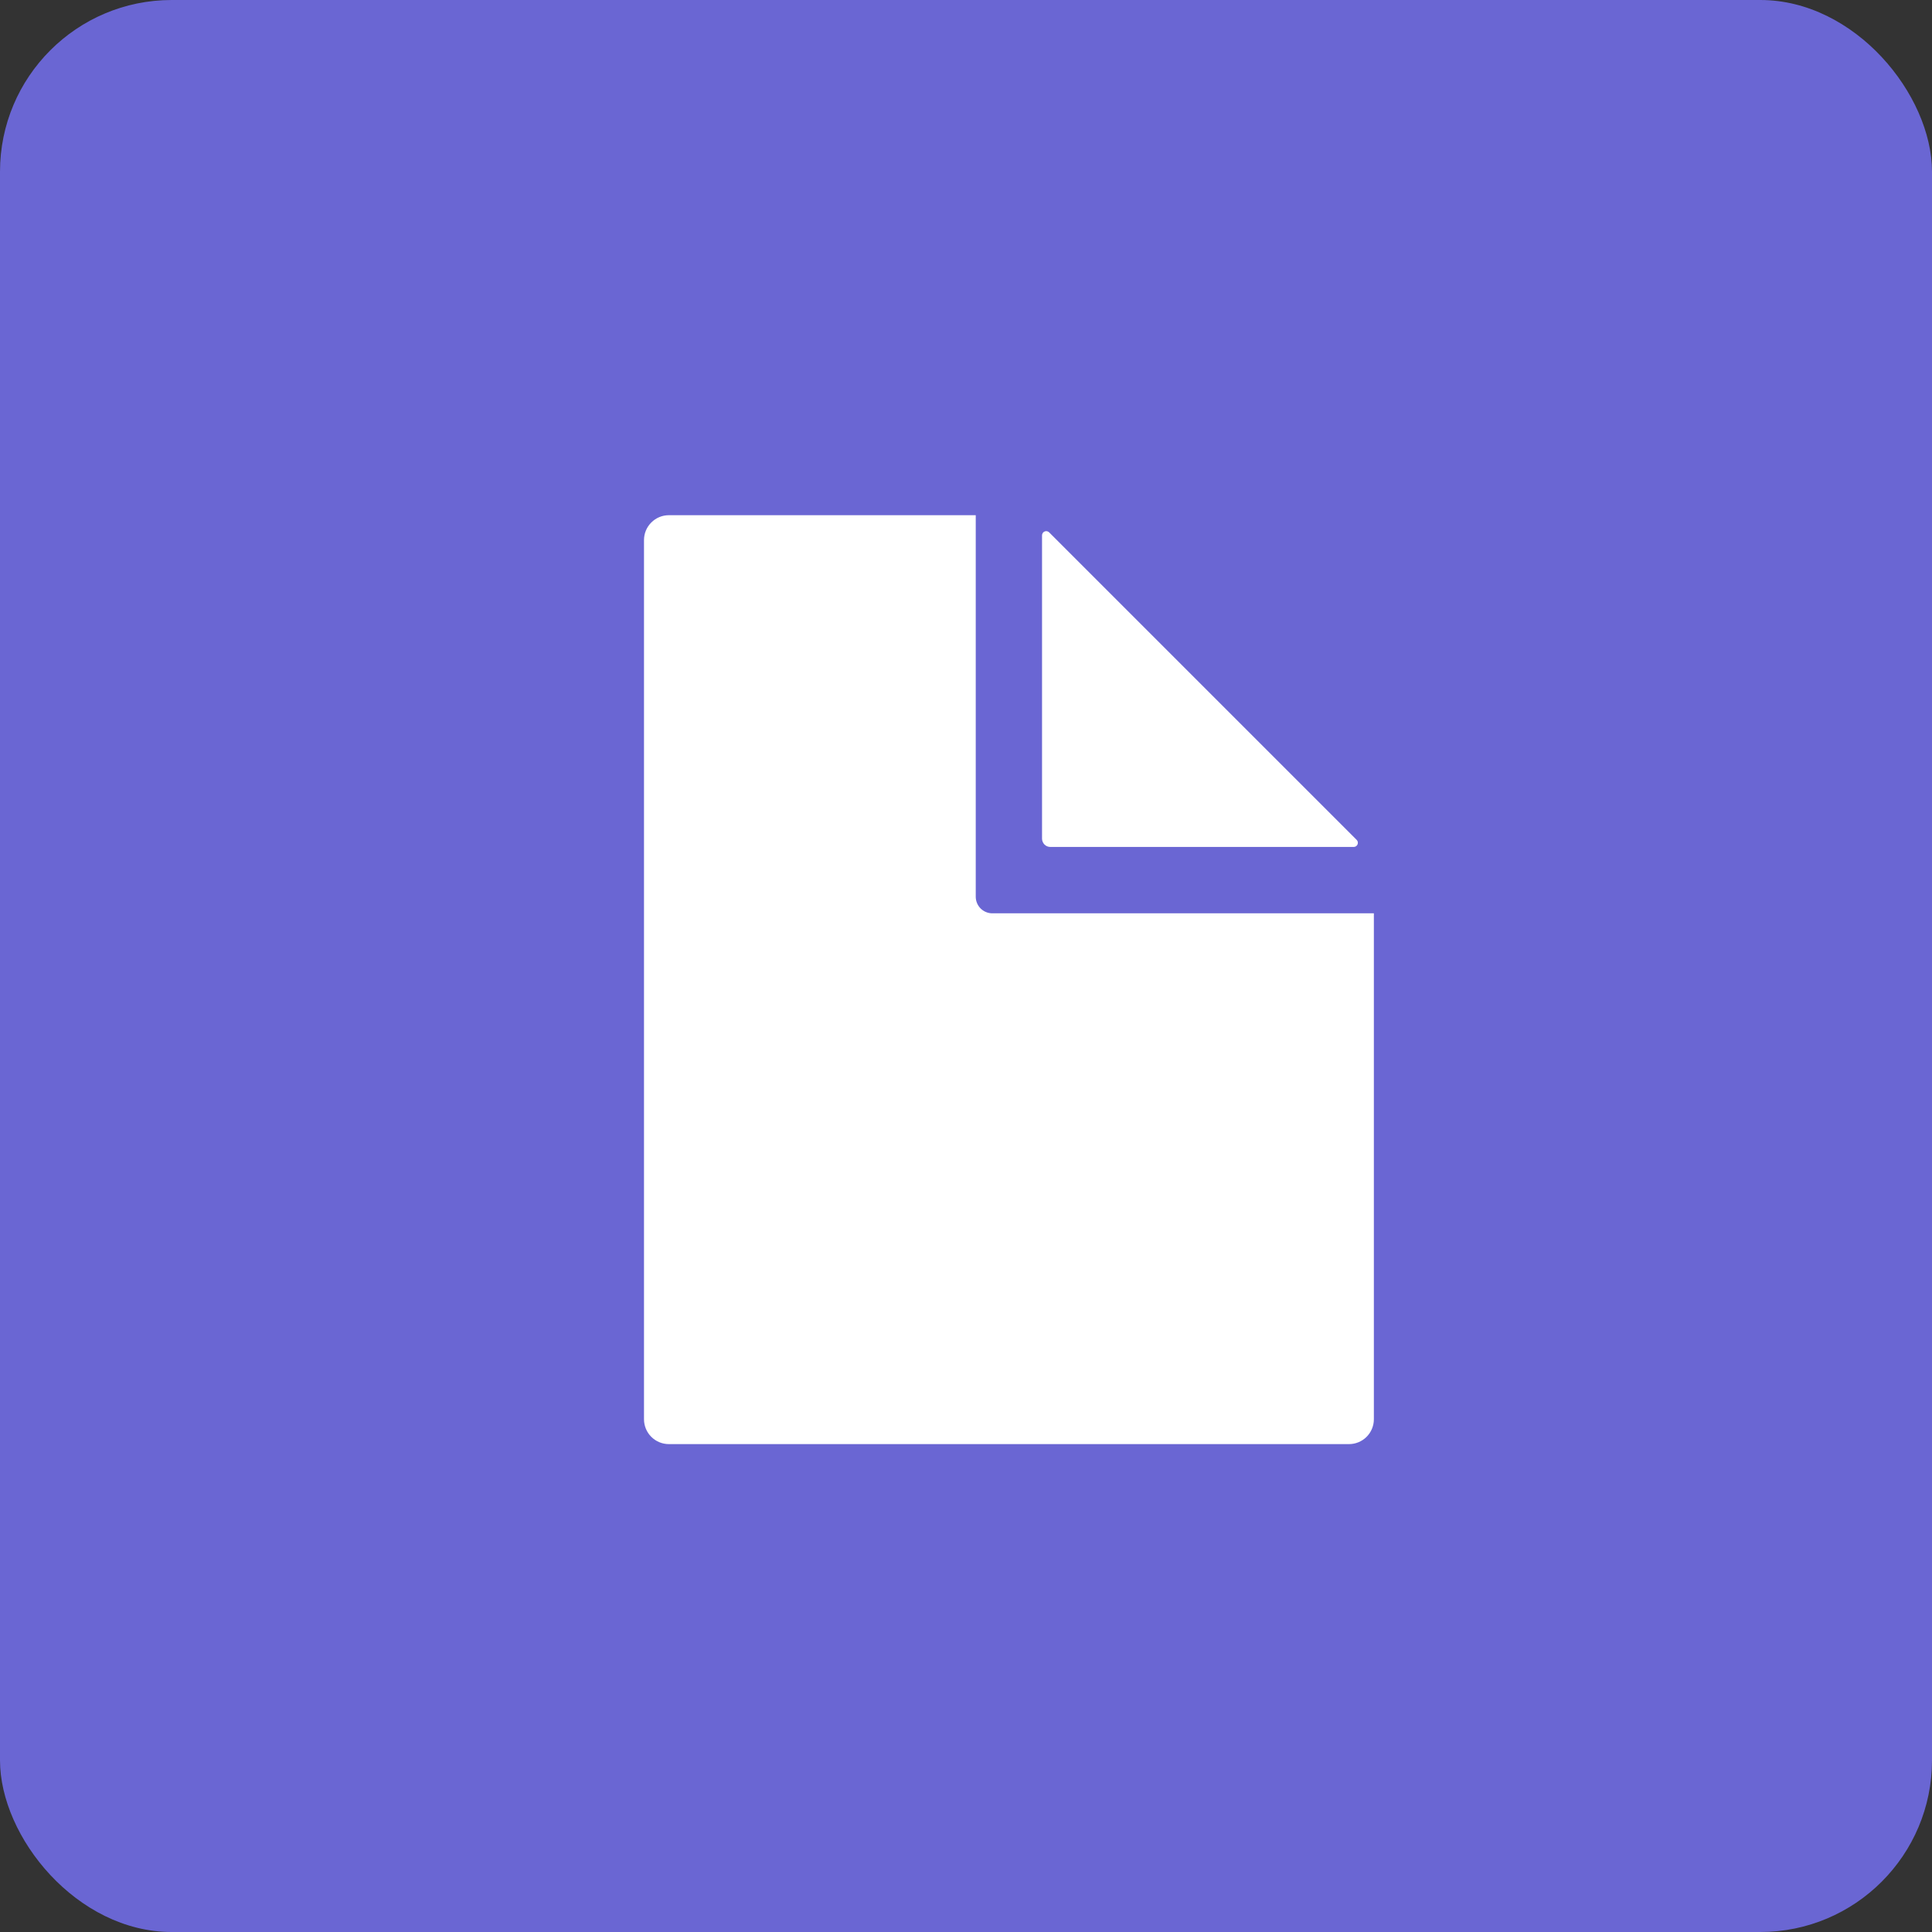 <svg width="45" height="45" viewBox="0 0 45 45" fill="none" xmlns="http://www.w3.org/2000/svg">
<rect x="0" y="0" width="45" height="45" fill="#333333" stroke="none"/>
<rect width="45" height="45" rx="4" fill="#6A66D3"/>
<path d="M22.727 20.886V12H15.579C15.426 12 15.278 12.061 15.17 12.17C15.061 12.278 15 12.426 15 12.579V33.057C15 33.211 15.061 33.358 15.17 33.467C15.278 33.575 15.426 33.636 15.579 33.636H31.421C31.574 33.636 31.722 33.575 31.83 33.467C31.939 33.358 32 33.211 32 33.057V21.273H23.114C23.011 21.273 22.913 21.232 22.84 21.16C22.768 21.087 22.727 20.989 22.727 20.886Z" fill="white"/>
<path d="M24.271 12.468V19.534C24.271 19.585 24.292 19.634 24.328 19.671C24.364 19.707 24.413 19.727 24.465 19.727H31.531C31.55 19.727 31.569 19.721 31.584 19.711C31.6 19.7 31.613 19.685 31.62 19.668C31.627 19.65 31.629 19.631 31.626 19.612C31.622 19.593 31.613 19.576 31.599 19.562L24.436 12.399C24.423 12.386 24.405 12.377 24.387 12.373C24.368 12.369 24.349 12.371 24.331 12.379C24.313 12.386 24.298 12.398 24.288 12.414C24.277 12.43 24.271 12.449 24.271 12.468Z" fill="white"/>
</svg>
